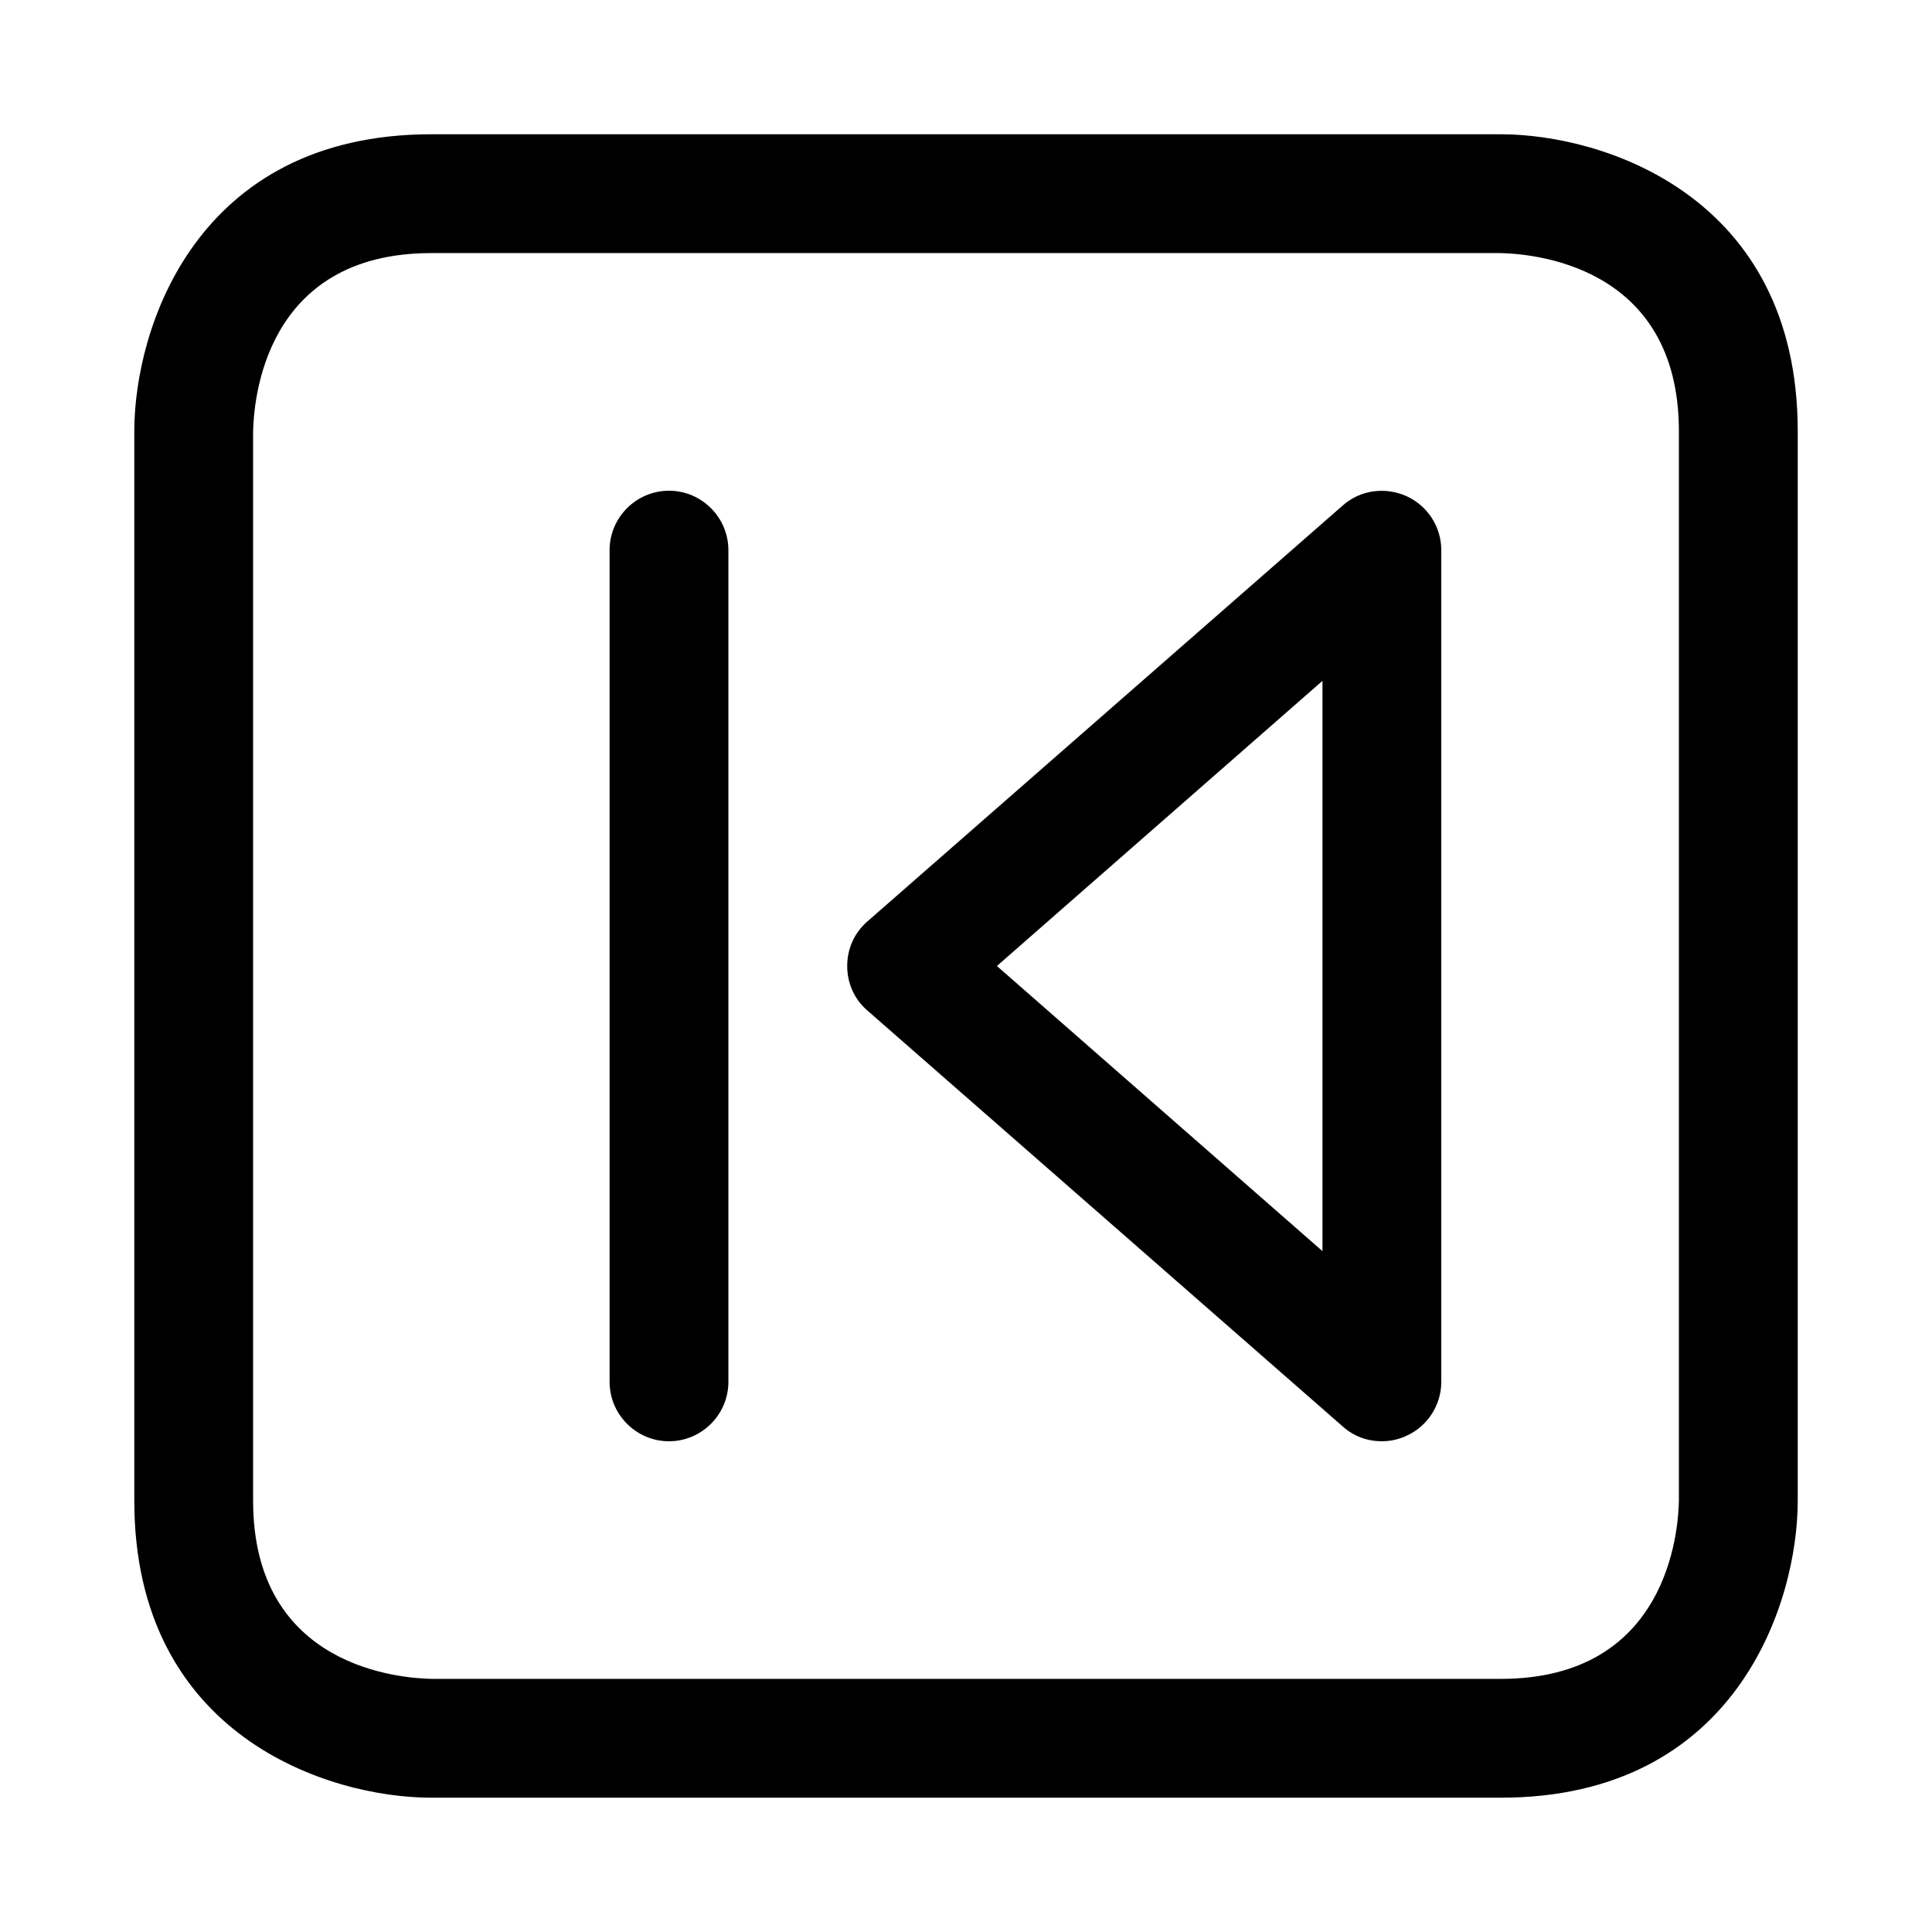 <?xml version="1.0" encoding="UTF-8"?>
<!-- Uploaded to: SVG Repo, www.svgrepo.com, Generator: SVG Repo Mixer Tools -->
<svg fill="#000000" width="800px" height="800px" version="1.1" viewBox="144 144 512 512" xmlns="http://www.w3.org/2000/svg">
 <path d="m541.7 620.41h-283.39c-27.238 0-78.719-16.375-78.719-78.719v-283.39c0-27.238 16.375-78.719 78.719-78.719h283.39c27.238 0 78.719 16.375 78.719 78.719v283.39c0 27.238-16.371 78.719-78.719 78.719zm-0.156-409.34h-283.24c-44.398 0-47.074 39.359-47.23 47.391v283.23c0 44.398 39.359 47.074 47.391 47.23h283.23c44.398 0 47.074-39.359 47.23-47.23v-283.39c0-44.398-39.359-47.074-47.387-47.23zm-31.332 314.88c-3.777 0-7.398-1.258-10.391-3.938l-125.95-110.21c-3.465-2.988-5.352-7.242-5.352-11.805 0-4.566 1.891-8.816 5.352-11.809l125.95-110.21c4.566-4.094 11.18-5.039 16.848-2.519 5.664 2.516 9.285 8.184 9.285 14.324v220.42c0 6.141-3.621 11.809-9.289 14.328-2.047 0.945-4.25 1.414-6.453 1.414zm-102.02-125.95 86.277 75.57v-151.14zm-71.16 110.21v-220.42c0-8.66-7.086-15.742-15.742-15.742-8.66 0-15.742 7.086-15.742 15.742v220.42c0 8.66 7.086 15.742 15.742 15.742s15.742-7.082 15.742-15.742z"/>
</svg>